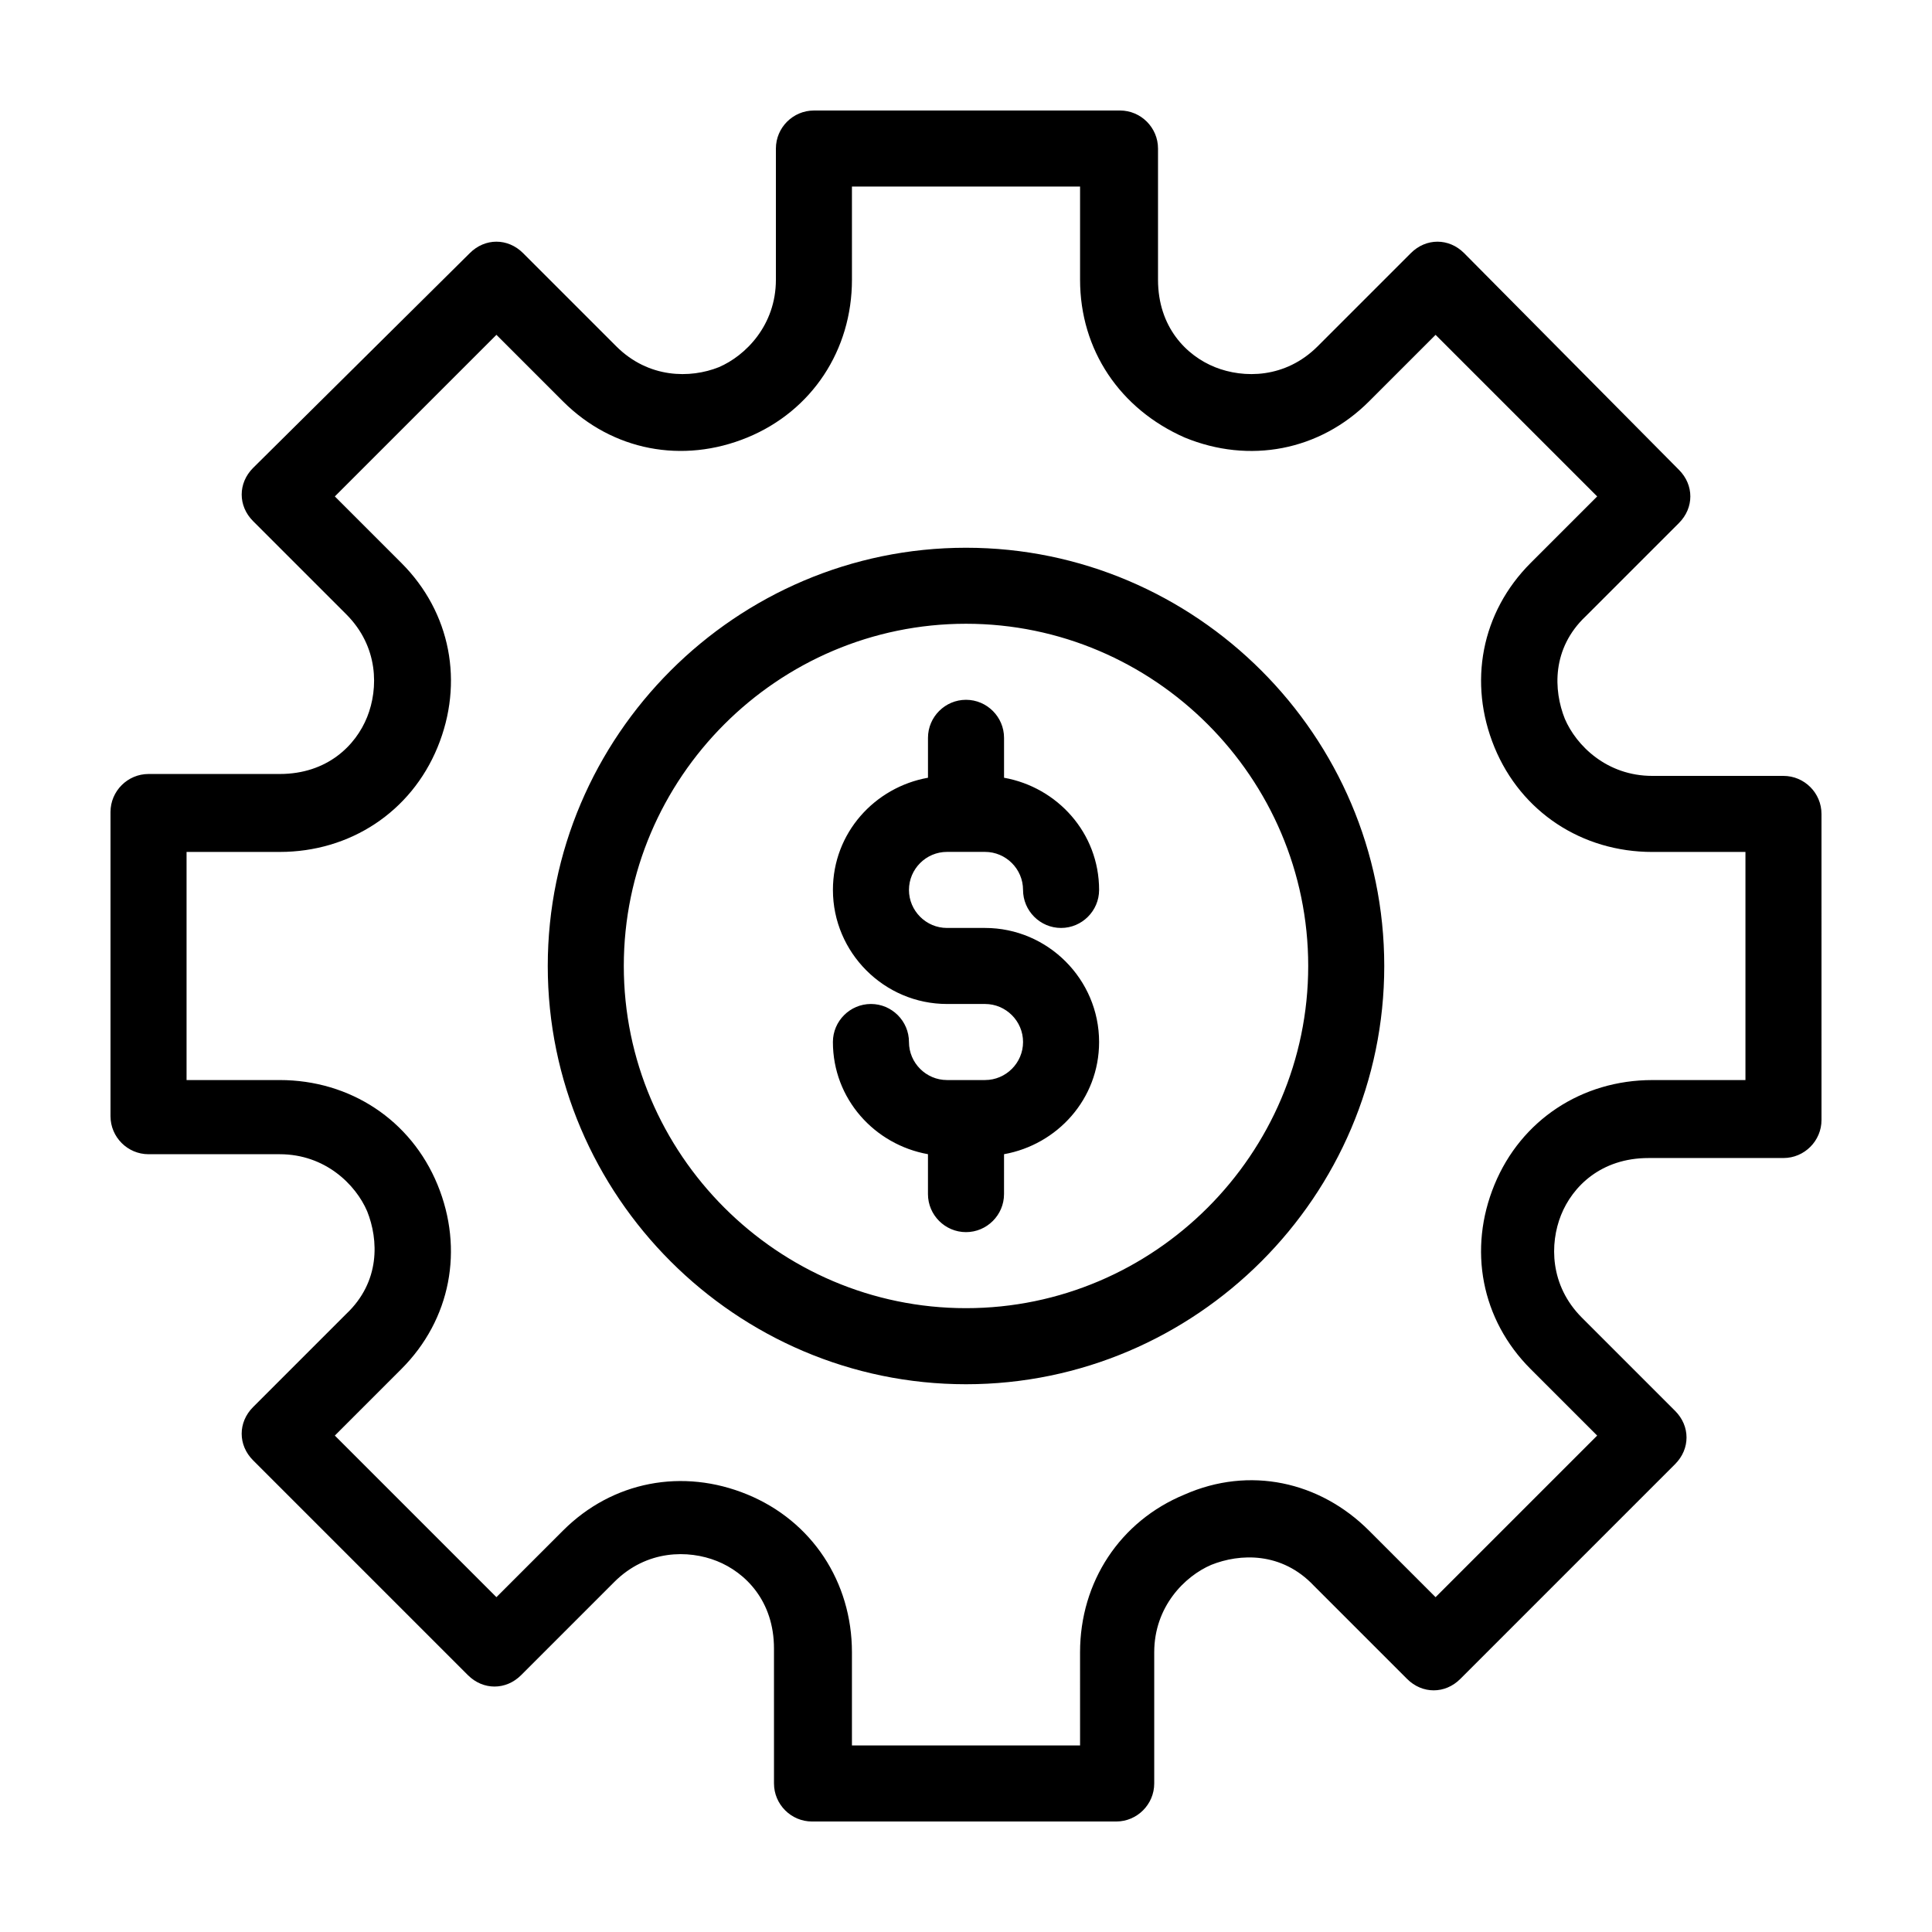 <?xml version="1.0" encoding="UTF-8"?>
<!-- Uploaded to: ICON Repo, www.svgrepo.com, Generator: ICON Repo Mixer Tools -->
<svg fill="#000000" width="800px" height="800px" version="1.1" viewBox="144 144 512 512" xmlns="http://www.w3.org/2000/svg">
 <path d="m616.64 349.62h-34.762c-12.09 0-20.152-8.062-23.176-15.113-3.023-7.559-3.527-18.641 5.543-27.207l24.688-24.688c4.031-4.031 4.031-10.078 0-14.105l-56.934-57.434c-4.031-4.031-10.078-4.031-14.105 0l-24.688 24.688c-8.566 8.566-19.648 8.566-27.207 5.543-7.559-3.023-15.113-10.578-15.113-23.176v-34.766c0-5.543-4.535-10.078-10.078-10.078l-81.109 0.004c-5.543 0-10.078 4.535-10.078 10.078v34.762c0 12.09-8.062 20.152-15.113 23.176-7.559 3.023-18.641 3.023-27.207-5.543l-24.688-24.688c-4.031-4.031-10.078-4.031-14.105 0l-57.434 56.93c-4.031 4.031-4.031 10.078 0 14.105l24.688 24.688c8.566 8.566 8.566 19.648 5.543 27.207-3.023 7.559-10.578 15.113-23.176 15.113h-34.766c-5.543 0-10.078 4.535-10.078 10.078v80.609c0 5.543 4.535 10.078 10.078 10.078h34.762c12.09 0 20.152 8.062 23.176 15.113 3.023 7.559 3.527 18.641-5.543 27.207l-24.688 24.688c-2.016 2.016-3.023 4.535-3.023 7.055 0 2.519 1.008 5.039 3.023 7.055l56.93 56.93c4.031 4.031 10.078 4.031 14.105 0l24.688-24.688c8.566-8.566 19.648-8.566 27.207-5.543 7.559 3.023 15.113 10.578 15.113 23.176l0.004 35.766c0 5.543 4.535 10.078 10.078 10.078h80.609c5.543 0 10.078-4.535 10.078-10.078v-34.762c0-12.09 8.062-20.152 15.113-23.176 7.559-3.023 18.641-3.527 27.207 5.543l24.688 24.688c4.031 4.031 10.078 4.031 14.105 0l56.93-56.93c4.031-4.031 4.031-10.078 0-14.105l-24.688-24.688c-8.566-8.566-8.566-19.648-5.543-27.207 3.023-7.559 10.578-15.113 23.176-15.113l35.77-0.004c5.543 0 10.078-4.535 10.078-10.078l-0.004-81.109c0-5.543-4.531-10.078-10.074-10.078zm-10.078 80.609h-24.688c-18.641 0-34.762 10.578-41.816 27.711-7.055 17.129-3.527 35.77 9.574 48.871l17.633 17.633-42.824 42.824-17.633-17.633c-13.098-13.098-31.738-17.129-48.871-9.574-17.129 7.055-27.711 23.176-27.711 41.816l0.004 24.684h-60.457v-24.688c0-18.641-10.578-34.762-27.711-41.816-17.129-7.055-35.77-3.527-48.871 9.574l-17.633 17.633-42.824-42.824 17.633-17.633c13.098-13.098 16.625-31.738 9.574-48.871-7.055-17.129-23.176-27.711-41.816-27.711l-24.684 0.004v-60.457h24.688c18.641 0 34.762-10.578 41.816-27.711 7.055-17.129 3.527-35.77-9.574-48.871l-17.633-17.633 42.824-42.824 17.633 17.633c13.098 13.098 31.738 16.625 48.871 9.574 17.129-7.055 27.711-23.176 27.711-41.816l-0.004-24.684h60.457v24.688c0 18.641 10.578 34.258 27.711 41.816 17.129 7.055 35.77 3.527 48.871-9.574l17.633-17.633 42.824 42.824-17.633 17.633c-13.098 13.098-16.625 31.738-9.574 48.871 7.055 17.129 23.176 27.711 41.816 27.711l24.684-0.004zm-206.56-141.07c-60.961 0-110.84 49.879-110.84 110.84s49.879 110.84 110.84 110.84 110.84-49.879 110.84-110.84c-0.004-60.961-49.879-110.84-110.84-110.84zm0 201.52c-49.879 0-90.688-40.809-90.688-90.688s40.809-90.688 90.688-90.688 90.688 40.809 90.688 90.688c-0.004 49.879-40.812 90.688-90.688 90.688zm-15.117-110.84c0 5.543 4.535 10.078 10.078 10.078h10.078c16.625 0 30.23 13.602 30.23 30.23 0 15.113-11.082 27.207-25.191 29.727l-0.004 10.574c0 5.543-4.535 10.078-10.078 10.078-5.543 0-10.078-4.535-10.078-10.078v-10.578c-14.105-2.519-25.191-14.609-25.191-29.727 0-5.543 4.535-10.078 10.078-10.078 5.543 0 10.078 4.535 10.078 10.078 0 5.543 4.535 10.078 10.078 10.078h10.078c5.543 0 10.078-4.535 10.078-10.078 0-5.543-4.535-10.078-10.078-10.078h-10.078c-16.625 0-30.23-13.602-30.23-30.23 0-15.113 11.082-27.207 25.191-29.727v-10.574c0-5.543 4.535-10.078 10.078-10.078s10.078 4.535 10.078 10.078v10.578c14.105 2.519 25.191 14.609 25.191 29.727 0 5.543-4.535 10.078-10.078 10.078-5.543 0-10.078-4.535-10.078-10.078 0-5.543-4.535-10.078-10.078-10.078h-10.078c-5.539 0-10.074 4.535-10.074 10.078z"/>
</svg>